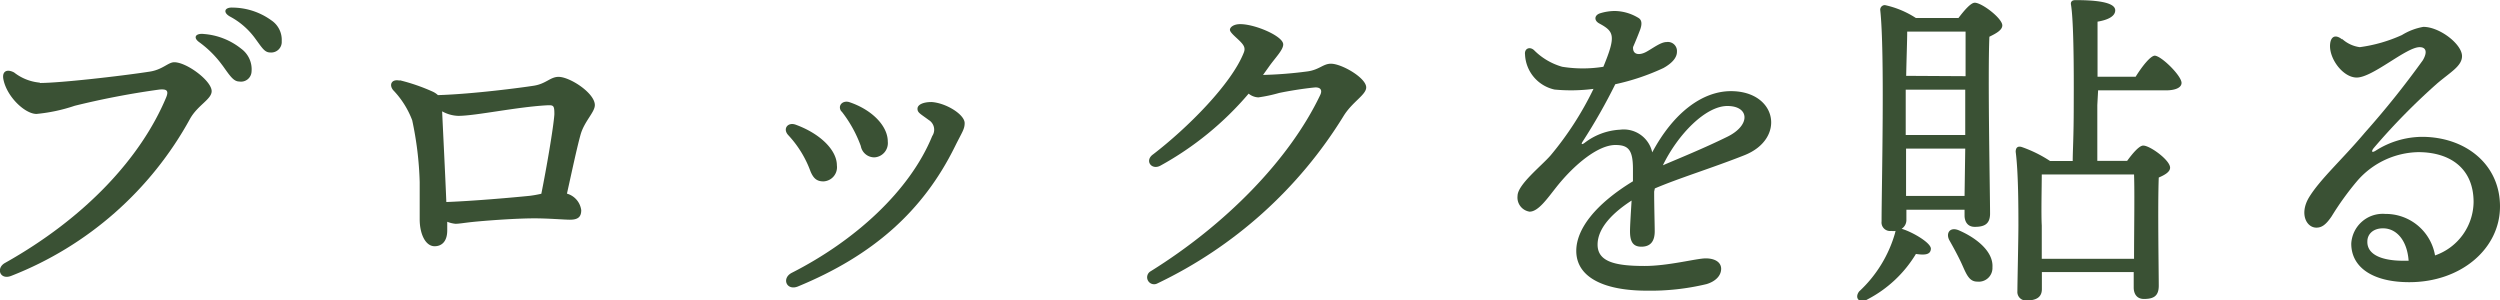 <svg xmlns="http://www.w3.org/2000/svg" viewBox="0 0 220.52 26.49"><defs><style>.cls-1{fill:#3a5134;}</style></defs><title>アセット 7</title><g id="レイヤー_2" data-name="レイヤー 2"><g id="レイヤー_1-2" data-name="レイヤー 1"><path class="cls-1" d="M3.51,7.32c1.78,0,7.08-.6,9.68-1,1.15-.17,1.64-.83,2.18-.83,1.1,0,3.3,1.64,3.3,2.55,0,.71-1.19,1.21-1.88,2.39A30.73,30.73,0,0,1,1,24.33c-1,.4-1.38-.67-.57-1.13,7.13-4,12-9.3,14.22-14.59.28-.67,0-.76-.6-.71A72.06,72.06,0,0,0,6.59,9.33a14.86,14.86,0,0,1-3.37.72c-1,0-2.58-1.47-2.91-3-.17-.75.28-1,.93-.66a4.3,4.3,0,0,0,2.28.9ZM19.6,5.74a9.19,9.19,0,0,0-2-2C17,3.33,17.23,2.91,18,3a6,6,0,0,1,3.28,1.3,2.25,2.25,0,0,1,.91,2,.93.93,0,0,1-1.08.89c-.51,0-.82-.49-1.47-1.4Zm.67-4.29c-.63-.36-.46-.82.26-.78a5.91,5.91,0,0,1,3.4,1.12,2.07,2.07,0,0,1,.92,1.84.93.93,0,0,1-1,1c-.52,0-.72-.4-1.38-1.29A6.57,6.57,0,0,0,20.27,1.45Z"/><path class="cls-1" d="M35.26,7.08a16.74,16.74,0,0,1,2.9,1,1.74,1.74,0,0,1,.47.31c3.06-.09,7.38-.66,8.46-.83s1.45-.78,2.18-.78c1,0,3.2,1.43,3.2,2.49,0,.63-.93,1.43-1.26,2.61s-.78,3.32-1.2,5.2a1.75,1.75,0,0,1,1.26,1.46c0,.6-.29.84-1,.84-.5,0-1.88-.12-3.13-.12-1.7,0-4.44.21-5.57.33-.62.07-1.1.15-1.39.15a2.52,2.52,0,0,1-.73-.18c0,.32,0,.58,0,.76,0,1.06-.56,1.4-1.11,1.4-.83,0-1.32-1.12-1.32-2.37s0-1.88,0-3.29a29.77,29.77,0,0,0-.66-5.45,7.84,7.84,0,0,0-1.68-2.66c-.39-.48-.13-1,.57-.84ZM39,9.82c.09,2,.27,5.49.37,8,2.39-.09,5.81-.39,7.38-.55a10.14,10.14,0,0,0,1-.18c.46-2.28,1.07-5.84,1.15-7,0-.79-.06-.83-.67-.8-2.7.15-6.28.93-7.81.93A3.09,3.09,0,0,1,39,9.82Z"/><path class="cls-1" d="M70.19,11c2.16.79,3.63,2.24,3.63,3.59A1.25,1.25,0,0,1,72.64,16c-.57,0-.88-.24-1.15-.89a9.41,9.41,0,0,0-1.94-3.17C69,11.37,69.49,10.74,70.19,11Zm.19,14.27c-1,.4-1.47-.73-.53-1.21C75.38,21.25,80.24,16.87,82.23,12a1,1,0,0,0-.3-1.41c-.77-.57-1-.65-1-1S81.41,9,82.17,9c1.28.08,2.92,1.1,2.92,1.86,0,.54-.23.8-.86,2.07C81.42,18.63,77,22.54,70.38,25.27ZM74.22,9.84c-.37-.5.08-1,.67-.84,2,.66,3.42,2.09,3.42,3.49a1.26,1.26,0,0,1-1.16,1.39,1.21,1.21,0,0,1-1.22-1,11.07,11.07,0,0,0-1.71-3.07Z"/><path class="cls-1" d="M109.72,4.62c.15-.39,0-.64-.36-1s-.88-.76-.87-1,.36-.5.93-.49c1.28,0,3.78,1.06,3.77,1.79,0,.49-.7,1.17-1.25,1.95l-.53.74h0a36.4,36.4,0,0,0,3.91-.31c1.05-.14,1.39-.68,2.08-.68.95,0,3.11,1.25,3.11,2.09,0,.66-1.23,1.27-2,2.53A39,39,0,0,1,102.09,25a.61.61,0,1,1-.58-1.08h0c6.57-4.09,12.2-9.79,14.94-15.53.23-.47,0-.73-.54-.67-1.08.11-2.32.32-3.08.48a13.51,13.51,0,0,1-1.83.39,1.45,1.45,0,0,1-.86-.33,27.75,27.75,0,0,1-7.78,6.35c-.79.43-1.43-.45-.64-1C104.73,11.3,108.64,7.4,109.72,4.62Z"/><path class="cls-1" d="M144.62,2.76c-.1.26-.28.72-.57,1.39-.05.71.58.75,1.19.41s1.26-.85,1.76-.85h0a.8.8,0,0,1,.92.86c0,.51-.42,1-1.19,1.43a20,20,0,0,1-4.25,1.43,50.7,50.7,0,0,1-2.88,5.06c-.15.23-.08.29.15.13a5.59,5.59,0,0,1,3.15-1.18,2.57,2.57,0,0,1,2.84,2c1.86-3.48,4.41-5.4,6.94-5.4,4.08,0,4.88,4.21,1.17,5.66-2.86,1.13-5.72,2-7.88,2.92l-.06.28c0,1.35.05,2.9.05,3.5,0,.94-.42,1.36-1.18,1.36s-1-.48-1-1.36c0-.45.07-1.55.14-2.71-1.55,1-3,2.36-3,3.89s1.61,1.88,4.15,1.88c2.1,0,4.58-.67,5.39-.67s1.36.34,1.36.92-.46,1.1-1.29,1.35a21.18,21.18,0,0,1-5.25.58c-3.92,0-6.24-1.24-6.24-3.51,0-1.93,1.7-4.13,5-6.14,0-.4,0-.77,0-1.07,0-1.7-.4-2.13-1.55-2.13-1.52,0-3.6,1.7-5.18,3.68-.84,1.06-1.62,2.2-2.39,2.2a1.26,1.26,0,0,1-1.06-1.39c0-1,2.13-2.66,2.93-3.59a28.27,28.27,0,0,0,3.77-5.85,15.44,15.44,0,0,1-3.43.06,3.31,3.31,0,0,1-2.61-3.09c-.07-.53.41-.73.79-.39a5.69,5.69,0,0,0,2.49,1.47,11.47,11.47,0,0,0,3.63,0c1.14-2.76.94-3.11-.36-3.82-.49-.26-.44-.74.08-.9a4.4,4.4,0,0,1,1.34-.2,4.13,4.13,0,0,1,2,.59C144.85,1.75,144.87,2.15,144.62,2.76Zm2.06,11.82c1.44-.62,3.6-1.49,5.69-2.52s1.93-2.71,0-2.71S148,11.86,146.68,14.58Z"/><path class="cls-1" d="M172.75,1.59c.48-.63,1.08-1.35,1.44-1.35.63,0,2.43,1.38,2.43,2,0,.42-.57.72-1.14,1-.15,3.48.06,13.8.06,15.6,0,.93-.51,1.17-1.35,1.17-.69,0-.9-.54-.9-1v-.51h-5.13v.87a.92.92,0,0,1-.42.81c1,.3,2.61,1.26,2.58,1.77s-.51.57-1.32.45a10.79,10.79,0,0,1-4.26,4c-.69.42-1.2-.09-.75-.69a11.23,11.23,0,0,0,3.18-5.19c0-.06,0-.09.06-.15a1.84,1.84,0,0,1-.42,0,.75.75,0,0,1-.84-.84c0-3,.3-14.91-.12-18.66a.41.41,0,0,1,.42-.42A8.19,8.19,0,0,1,169,1.59Zm.63,5.13V2.79h-5l-.15,0c0,.75-.06,2.37-.09,3.9Zm-5.25,5.19h5.22l0-4h-5.25v4Zm5.16,5.37.06-4.17h-5.22l0,4.17Zm2.46,6.3a1.21,1.21,0,0,1-1.35,1.26c-.78,0-1-.81-1.44-1.74-.3-.63-.66-1.29-1-1.89s0-1.23.81-.9C174.37,21,175.84,22.2,175.75,23.58ZM185,9.27v4.92h2.63c.46-.63,1.06-1.35,1.42-1.35.6,0,2.37,1.29,2.37,1.95,0,.39-.51.66-1,.87-.1,2.43,0,8.31,0,9.54,0,.93-.47,1.17-1.31,1.17-.69,0-.9-.54-.9-1V24h-8.1v1.5c0,.66-.42,1-1.32,1a.75.75,0,0,1-.84-.81c0-.66.09-4.59.09-5.79,0-1.47,0-4.68-.24-6.51,0-.33.15-.54.54-.42a11.29,11.29,0,0,1,2.49,1.23h2c0-.87.09-2.16.09-4.77,0-.84.06-7.2-.24-9-.06-.3.12-.42.39-.42,1.53,0,3.51.12,3.51.9,0,.51-.6.84-1.56,1,0,.66,0,3,0,4.86h3.36c.56-.9,1.29-1.83,1.68-1.86.57,0,2.37,1.77,2.37,2.4,0,.45-.61.66-1.36.66h-6Zm3.24,13.56c0-2.4.06-5.82,0-7.44H180.1c0,1-.06,3.51,0,4.5v2.94Z"/><path class="cls-1" d="M206.58,3.42a2.89,2.89,0,0,0,1.57.74,13.22,13.22,0,0,0,3.72-1.07,5.36,5.36,0,0,1,1.89-.72c1.44,0,3.41,1.53,3.41,2.58,0,.87-1,1.4-2.18,2.4a57.36,57.36,0,0,0-5.61,5.71c-.24.31-.17.45.19.22a7.72,7.72,0,0,1,4.06-1.21c3.83,0,6.89,2.41,6.89,6.14s-3.44,6.68-8,6.68c-3.23,0-5.12-1.31-5.12-3.4a2.78,2.78,0,0,1,3-2.62,4.41,4.41,0,0,1,4.39,3.66,5.05,5.05,0,0,0,3.4-4.71c0-2.91-2-4.4-4.89-4.4a7.31,7.31,0,0,0-5.36,2.52,25.35,25.35,0,0,0-2.27,3.14c-.51.75-.87,1-1.35,1-.85,0-1.51-1.18-.67-2.63,1-1.65,2.91-3.33,4.95-5.75a78.53,78.53,0,0,0,5.11-6.38c.41-.69.32-1.16-.28-1.16-1.19,0-4.14,2.68-5.55,2.68-1.23,0-2.5-1.73-2.34-3,.07-.59.44-.86,1.07-.35ZM212,23h.46c-.13-1.8-1.07-2.86-2.26-2.86-.91,0-1.38.55-1.38,1.15C208.78,22.45,210.07,23,212,23Z"/></g></g></svg>